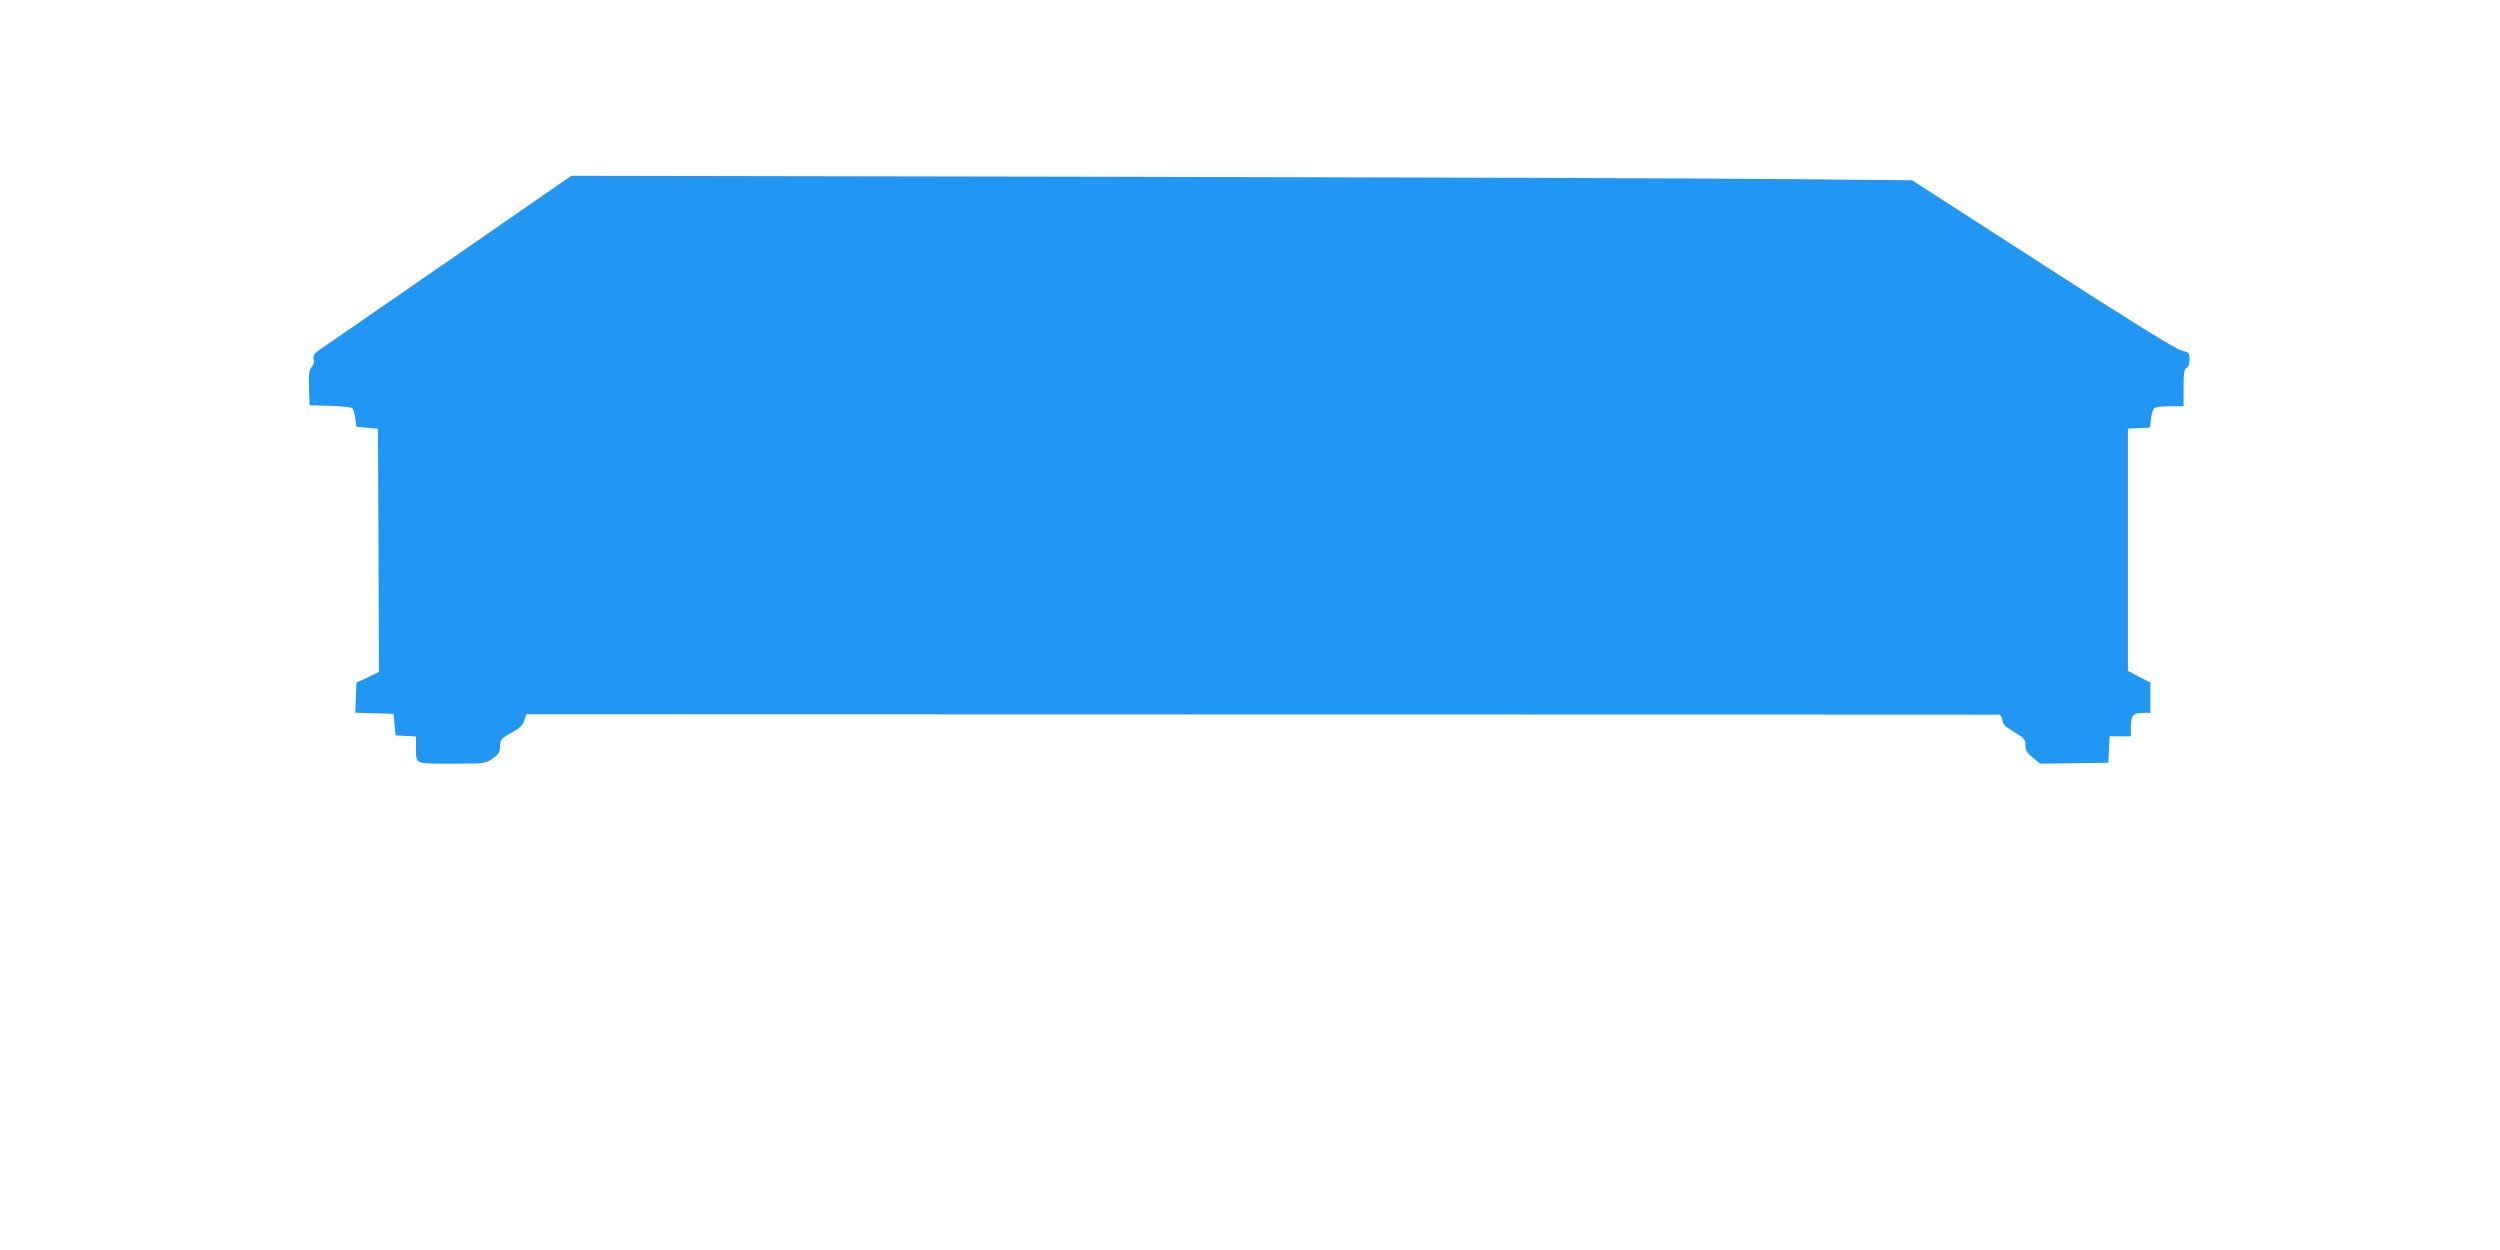 <?xml version="1.0" standalone="no"?>
<!DOCTYPE svg PUBLIC "-//W3C//DTD SVG 20010904//EN"
 "http://www.w3.org/TR/2001/REC-SVG-20010904/DTD/svg10.dtd">
<svg version="1.0" xmlns="http://www.w3.org/2000/svg"
 width="1280pt" height="640pt" viewBox="0 0 1280 640"
 preserveAspectRatio="xMidYMid meet">
<g transform="translate(0,640) scale(0.1,-0.1)"
fill="#2196f3" stroke="none">
<path d="M2340 5095 c-322 -223 -620 -428 -662 -457 -68 -45 -77 -55 -72 -75
4 -15 0 -31 -10 -42 -14 -15 -16 -36 -14 -107 l3 -89 105 -3 c58 -1 109 -7
114 -12 5 -5 12 -29 15 -52 l6 -43 55 -5 55 -5 3 -623 2 -622 -57 -28 -58 -27
-3 -77 -3 -77 98 -3 98 -3 5 -55 5 -55 53 -3 52 -3 0 -54 c0 -90 -10 -85 183
-85 168 0 171 0 209 26 30 21 38 33 38 58 0 40 5 46 64 77 36 20 52 36 60 59
l11 33 3765 -1 c2071 0 3770 -1 3777 -1 6 -1 13 -13 15 -28 2 -21 16 -35 61
-61 51 -31 57 -38 57 -67 0 -27 8 -40 38 -64 l37 -31 175 2 175 3 3 68 3 67
54 0 55 0 0 48 c0 58 12 72 62 72 l38 0 0 78 0 77 -58 30 -57 30 0 620 0 620
56 3 57 3 5 46 c3 25 11 49 18 54 8 5 44 9 82 9 l67 0 0 95 c0 76 3 97 15 101
10 4 15 19 15 43 0 35 -2 37 -42 47 -29 7 -271 157 -711 441 l-667 430 -648 6
c-356 4 -1900 9 -3432 12 l-2785 5 -585 -405z"/>
</g>
</svg>
